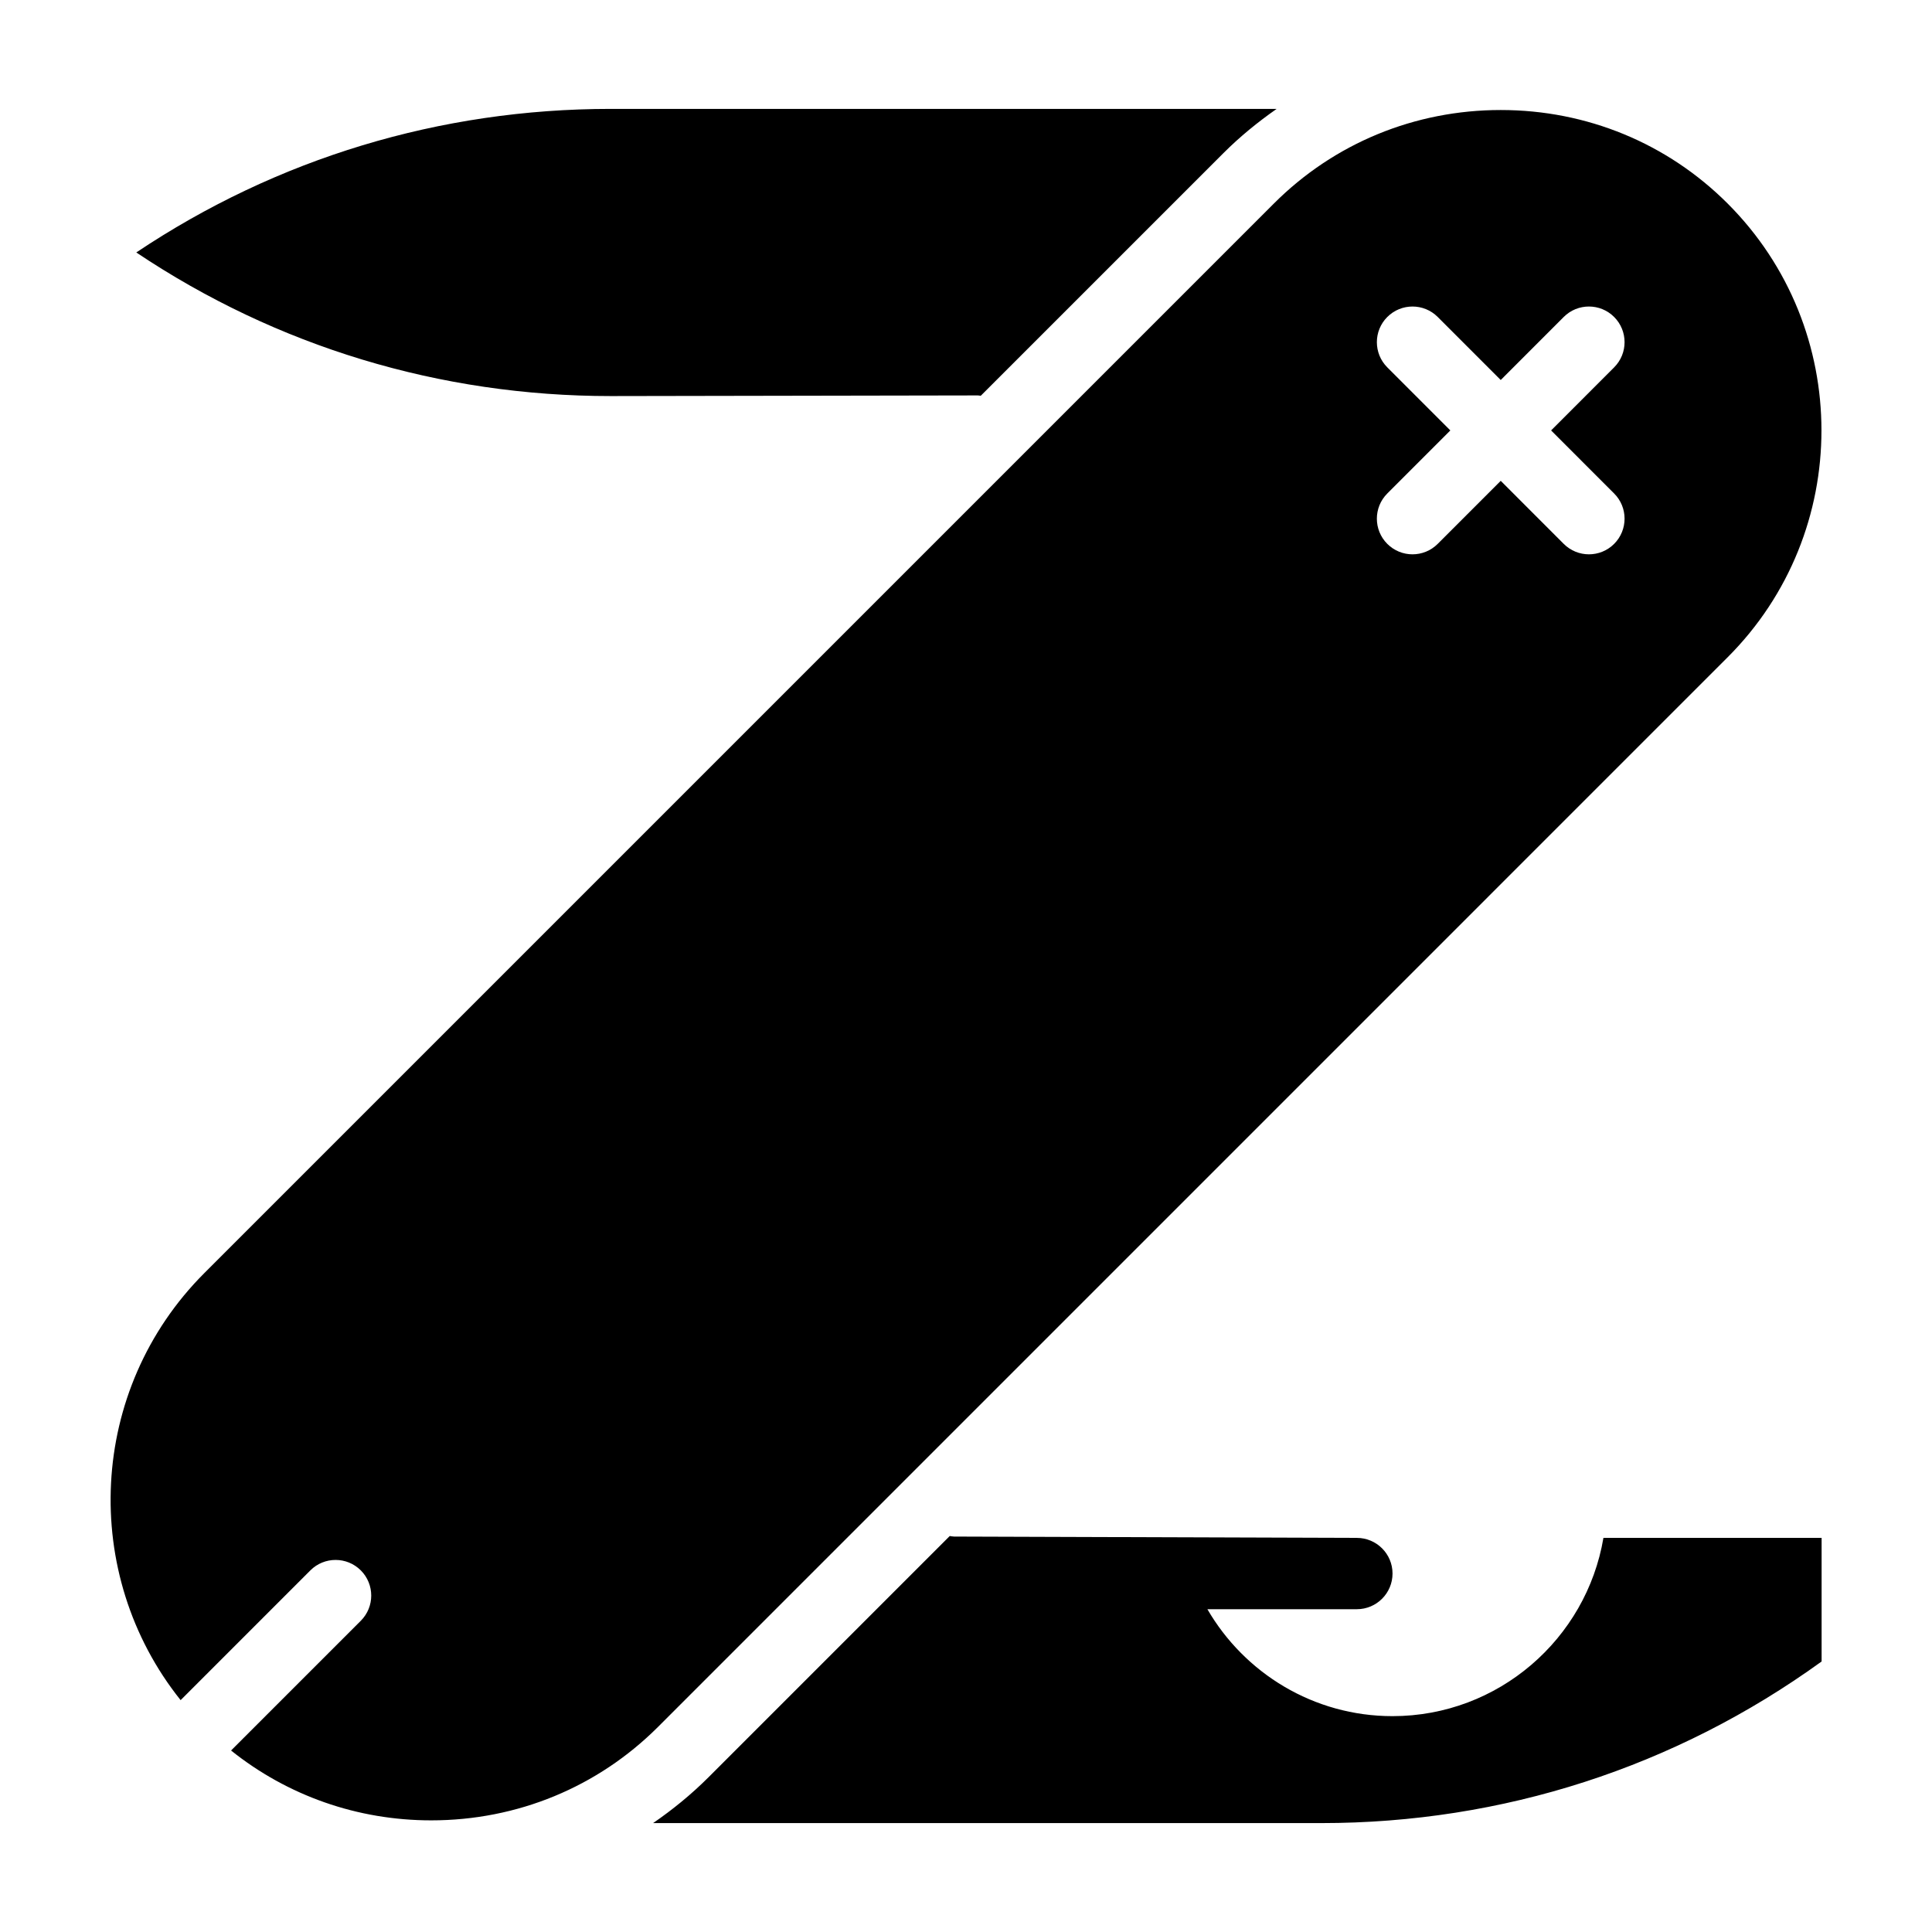 <?xml version="1.0" encoding="UTF-8"?>
<!-- Uploaded to: SVG Find, www.svgrepo.com, Generator: SVG Find Mixer Tools -->
<svg fill="#000000" width="800px" height="800px" version="1.1" viewBox="144 144 512 512" xmlns="http://www.w3.org/2000/svg">
 <path d="m403.14 248.79c0.266 0 0.516 0.074 0.766 0.098l64.316-64.312c4.379-4.379 9.133-8.242 14.105-11.719h-176.46c-45.277 0-88.484 13.113-125.75 38.047 37.262 24.945 80.469 38.059 125.75 38.059 0.594 0 97.277-0.172 97.277-0.172zm198.7 69.395c33.152-33.145 33.152-87.094 0-120.25-15.984-15.98-37.344-24.781-60.125-24.781-22.789 0-44.145 8.801-60.129 24.789l-283.43 283.43c-30.887 30.895-32.961 79.824-6.289 113.18l34.387-34.391c3.688-3.684 9.668-3.684 13.359 0 3.688 3.691 3.688 9.672 0 13.359l-34.379 34.379c14.969 11.969 33.469 18.512 53.047 18.512 22.781 0 44.141-8.805 60.125-24.789zm-90.188-76.828c-3.691-3.688-3.688-9.672 0-13.359 3.691-3.688 9.672-3.688 13.355 0l16.703 16.707 16.695-16.707c3.684-3.688 9.664-3.691 13.355 0 3.688 3.688 3.691 9.668 0 13.359l-16.703 16.711 16.703 16.707c3.691 3.688 3.688 9.672 0 13.359-1.844 1.844-4.262 2.766-6.676 2.766-2.418 0-4.84-0.926-6.68-2.769l-16.695-16.707-16.703 16.707c-1.84 1.844-4.262 2.769-6.676 2.769-2.418 0-4.836-0.922-6.68-2.766-3.688-3.688-3.691-9.668 0-13.359l16.703-16.707zm57.273 310.2c-4.516 26.766-27.859 47.238-55.898 47.238-20.938 0-39.242-11.418-49.055-28.34h39.609c5.215 0 9.453-4.238 9.453-9.453s-4.238-9.445-9.453-9.445l-106.73-0.352c-0.402 0-0.77-0.102-1.16-0.145l-63.918 63.922c-4.555 4.551-9.496 8.578-14.699 12.156h177.07c48.07 0 93.82-14.797 132.6-42.828v-32.754z"/>
</svg>